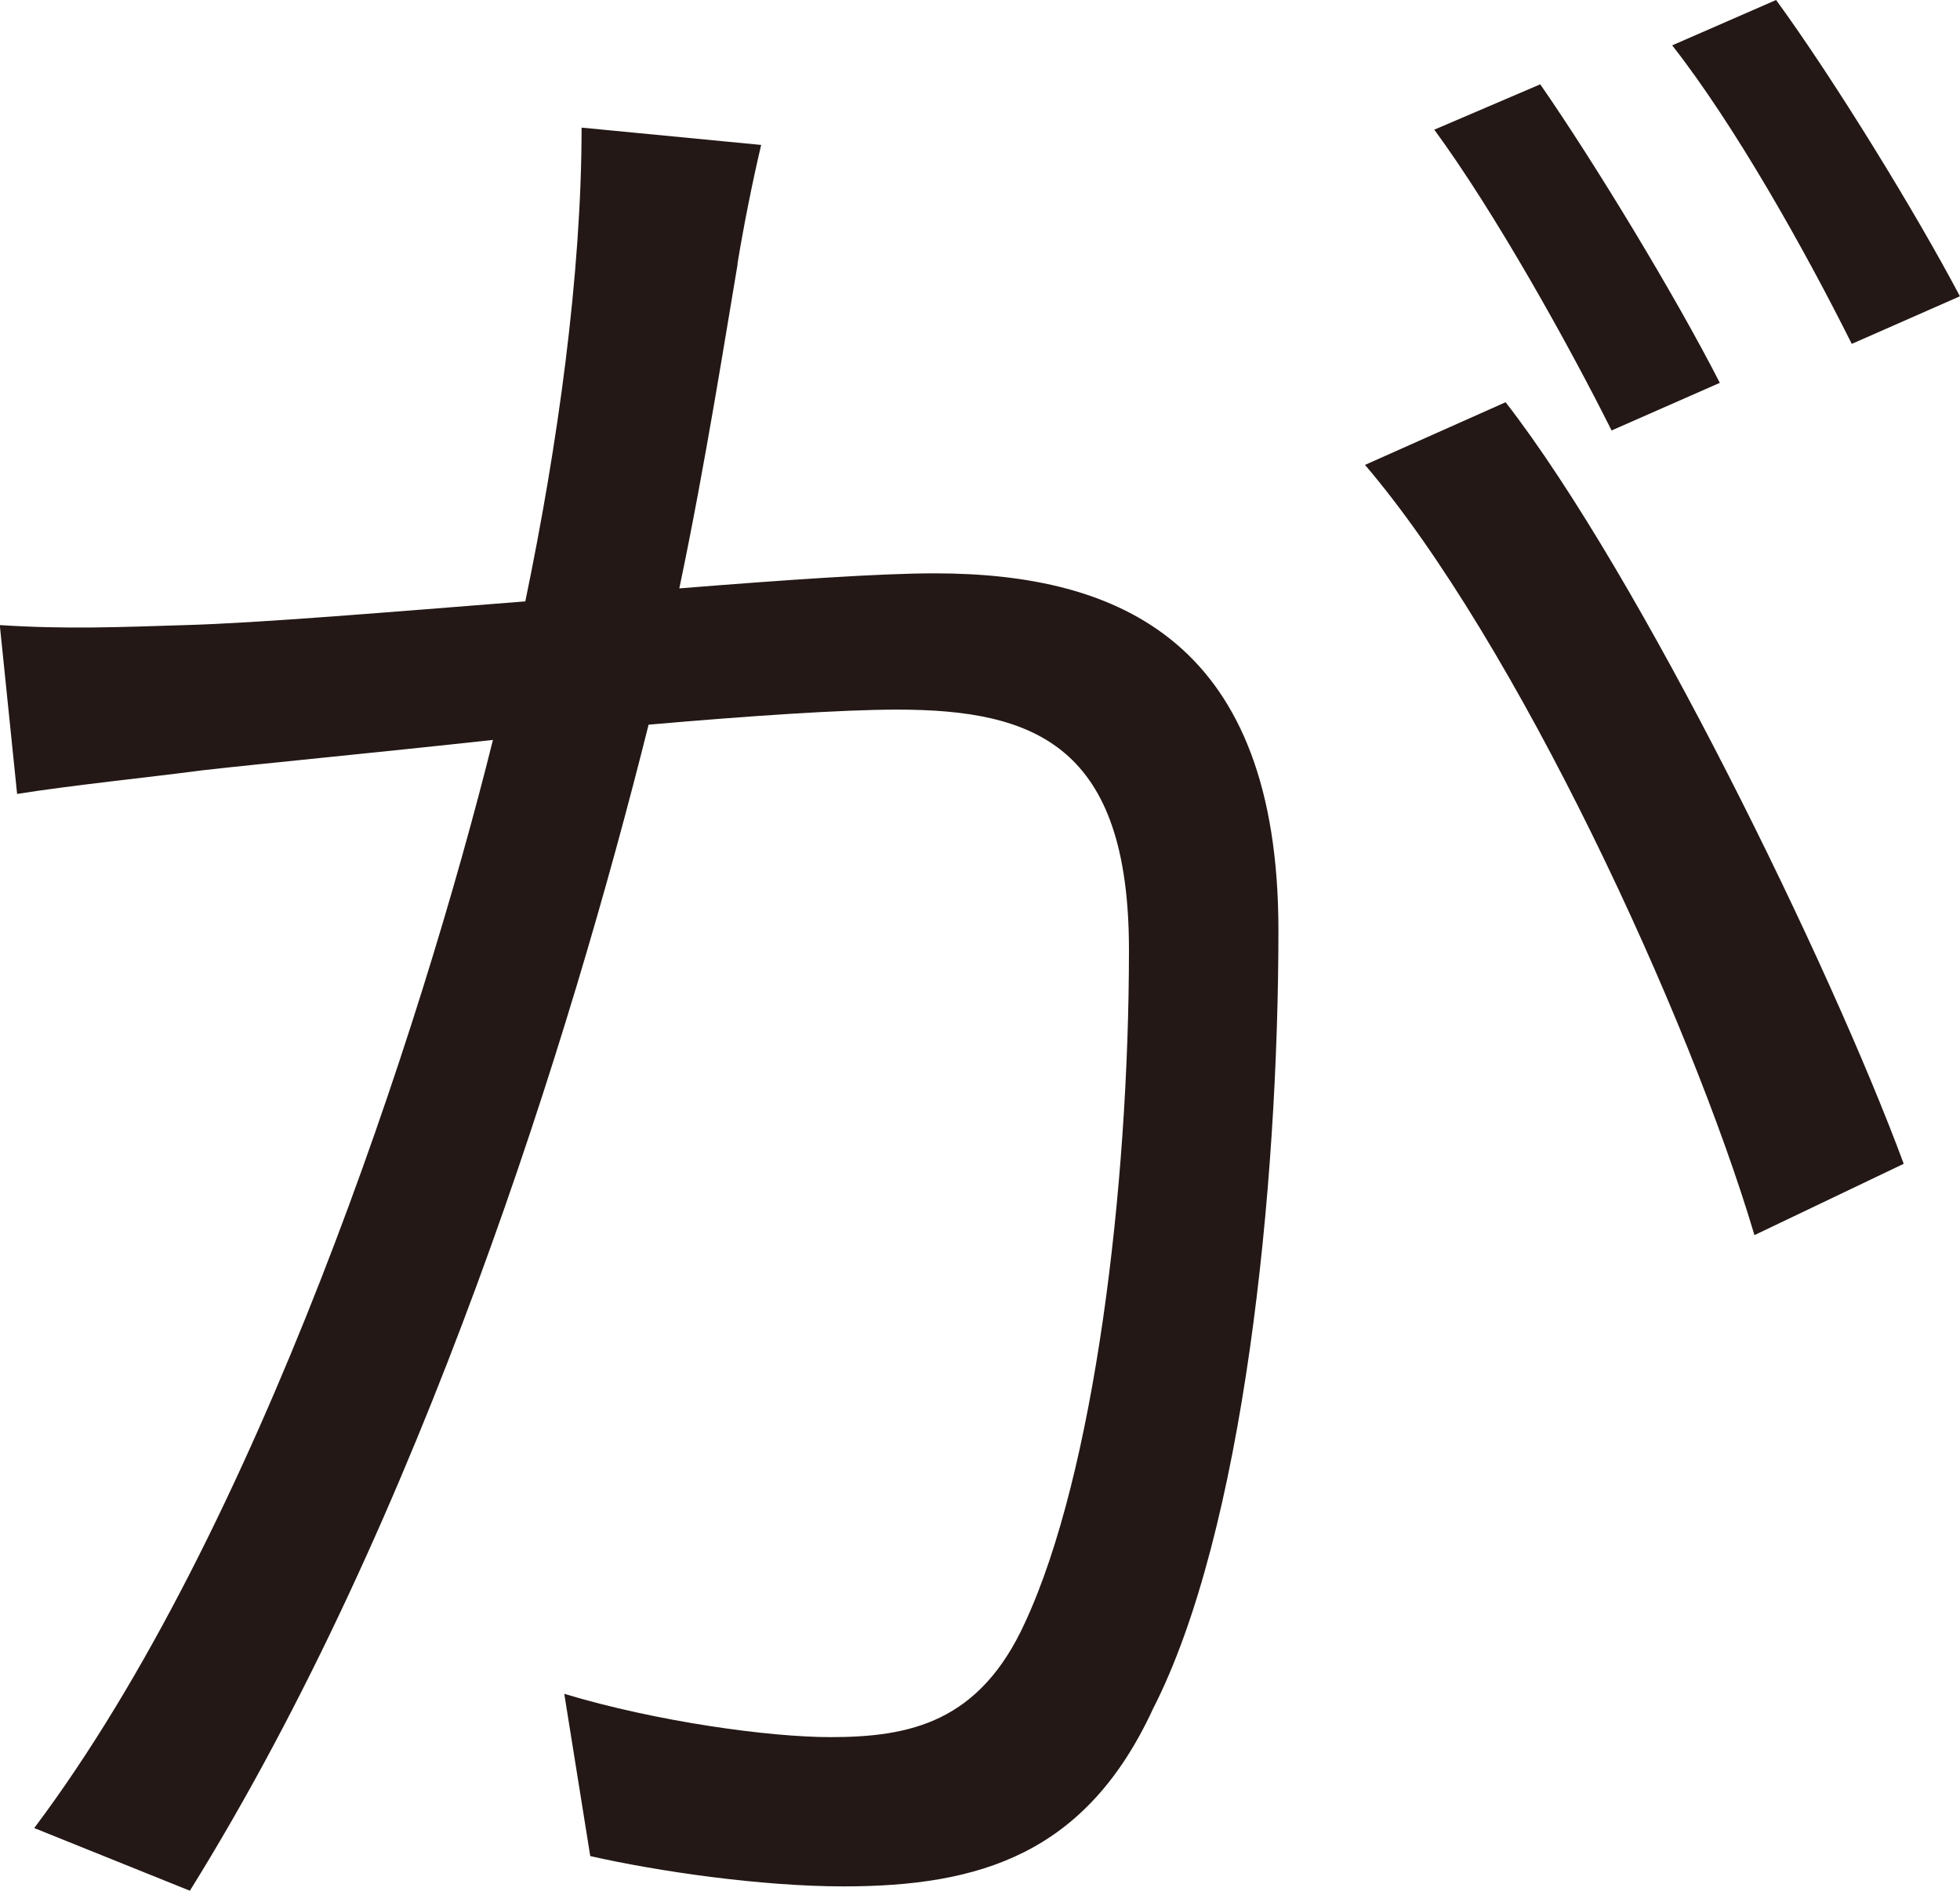 <?xml version="1.0" encoding="UTF-8"?><svg id="_レイヤー_2" xmlns="http://www.w3.org/2000/svg" viewBox="0 0 95.07 91.71"><defs><style>.cls-1{fill:#231815;}</style></defs><g id="_レイヤー_1-2"><path class="cls-1" d="m35.78,12.8c-.52,3.04-1.57,9.76-2.83,15.74,5.25-.42,9.76-.73,12.38-.73,9.02,0,16.68,3.36,16.68,17.31,0,12.49-1.68,29.17-6.09,37.78-3.25,7.03-8.39,8.6-15.01,8.6-3.99,0-9.02-.73-12.28-1.47l-1.26-7.87c4.51,1.36,9.97,2.1,12.91,2.1,3.88,0,7.24-.73,9.44-5.56,3.36-7.24,5.04-21.09,5.04-32.63,0-9.86-4.51-11.65-11.23-11.65-2.73,0-7.24.31-12.07.73-3.78,15.11-11.02,38.51-22.25,56.56l-7.55-3.04c10.81-14.38,18.78-38.83,22.25-52.78-5.77.63-11.23,1.15-14.06,1.47-2.31.31-6.4.73-9.02,1.15l-.84-8.19c3.25.21,5.77.1,9.02,0,3.57-.1,9.86-.63,16.47-1.15,1.57-7.56,2.73-15.85,2.73-22.98l8.71.84c-.42,1.78-.84,3.88-1.15,5.77Zm56.56,43.65l-7.24,3.46c-3.15-10.6-11.54-28.75-18.89-37.36l6.82-3.04c6.51,8.39,15.74,27.28,19.31,36.94Zm-8.92-37.88l-5.25,2.31c-2.1-4.2-5.67-10.6-8.6-14.59l5.14-2.2c2.62,3.78,6.51,10.18,8.71,14.48Zm11.65-4.2l-5.25,2.31c-2.31-4.62-5.67-10.6-8.71-14.48l5.04-2.2c2.83,3.88,6.82,10.39,8.92,14.38Z"/></g></svg>